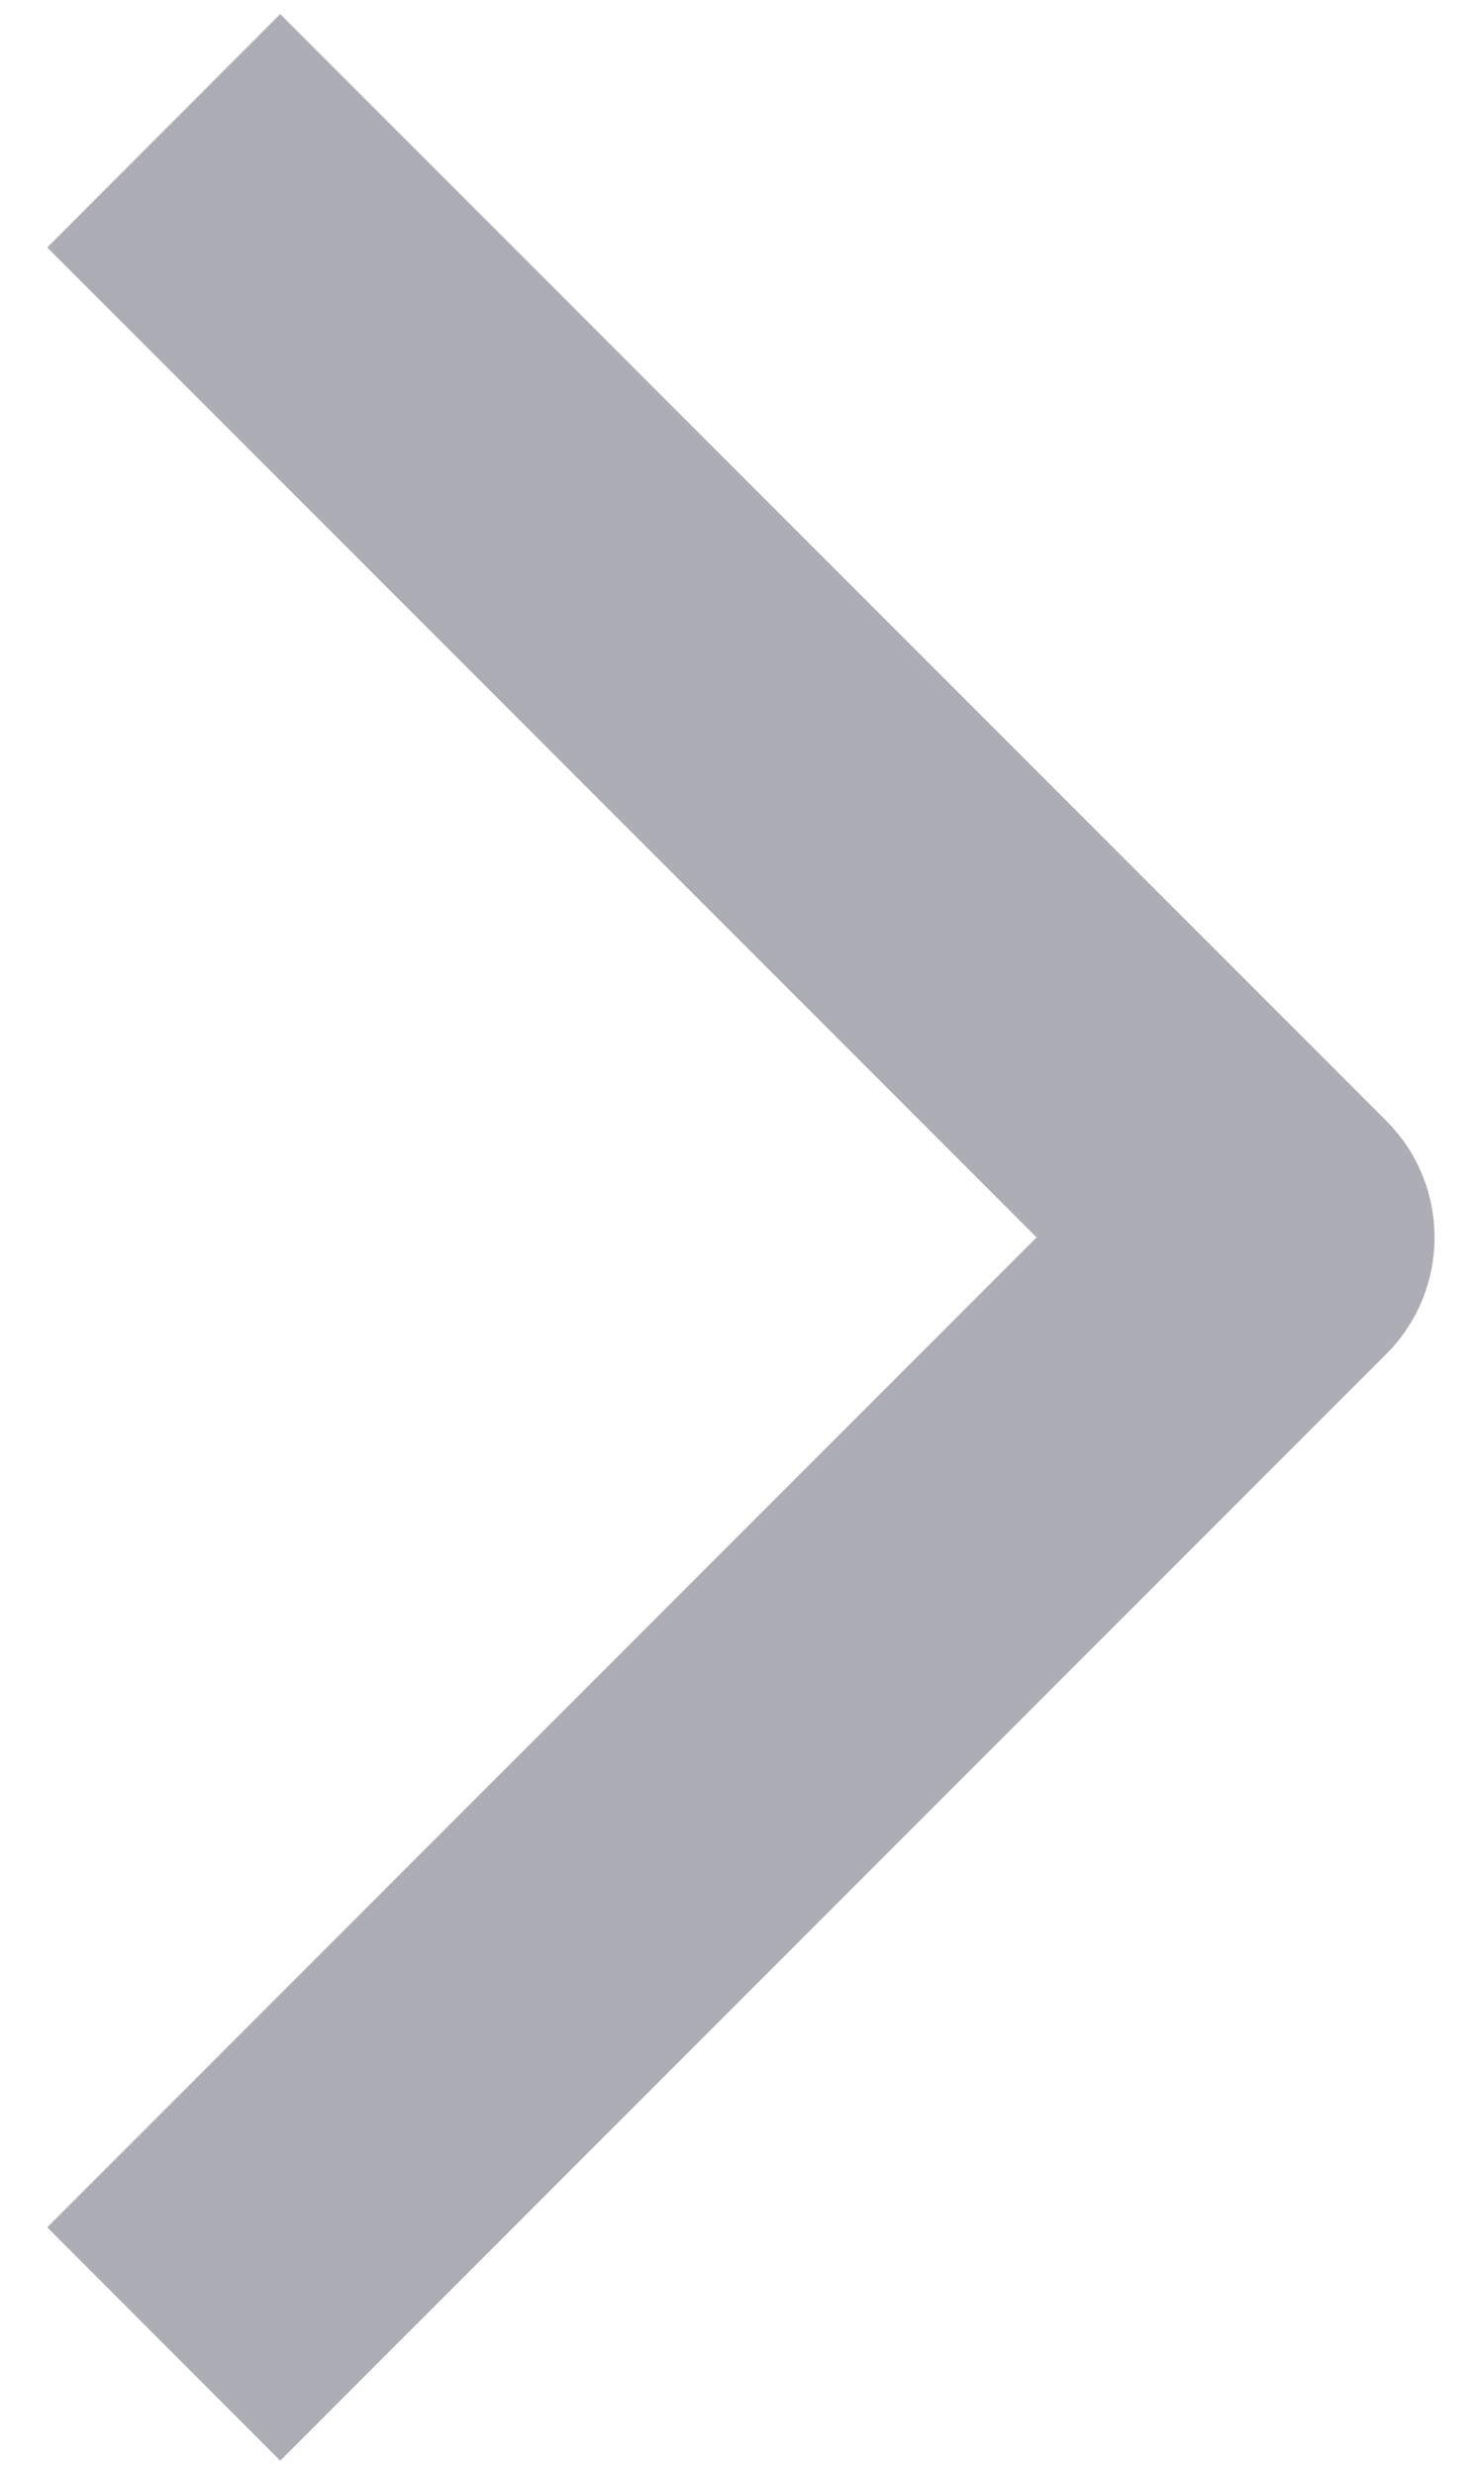 <svg width="6" height="10" viewBox="0 0 6 10" fill="none" xmlns="http://www.w3.org/2000/svg">
<path fill-rule="evenodd" clip-rule="evenodd" d="M0.191 9L4.191 5L0.191 1L1.133 0.057L5.605 4.529C5.865 4.789 5.865 5.211 5.605 5.471L1.133 9.943L0.191 9Z" fill="#ADADB6"/>
</svg>
